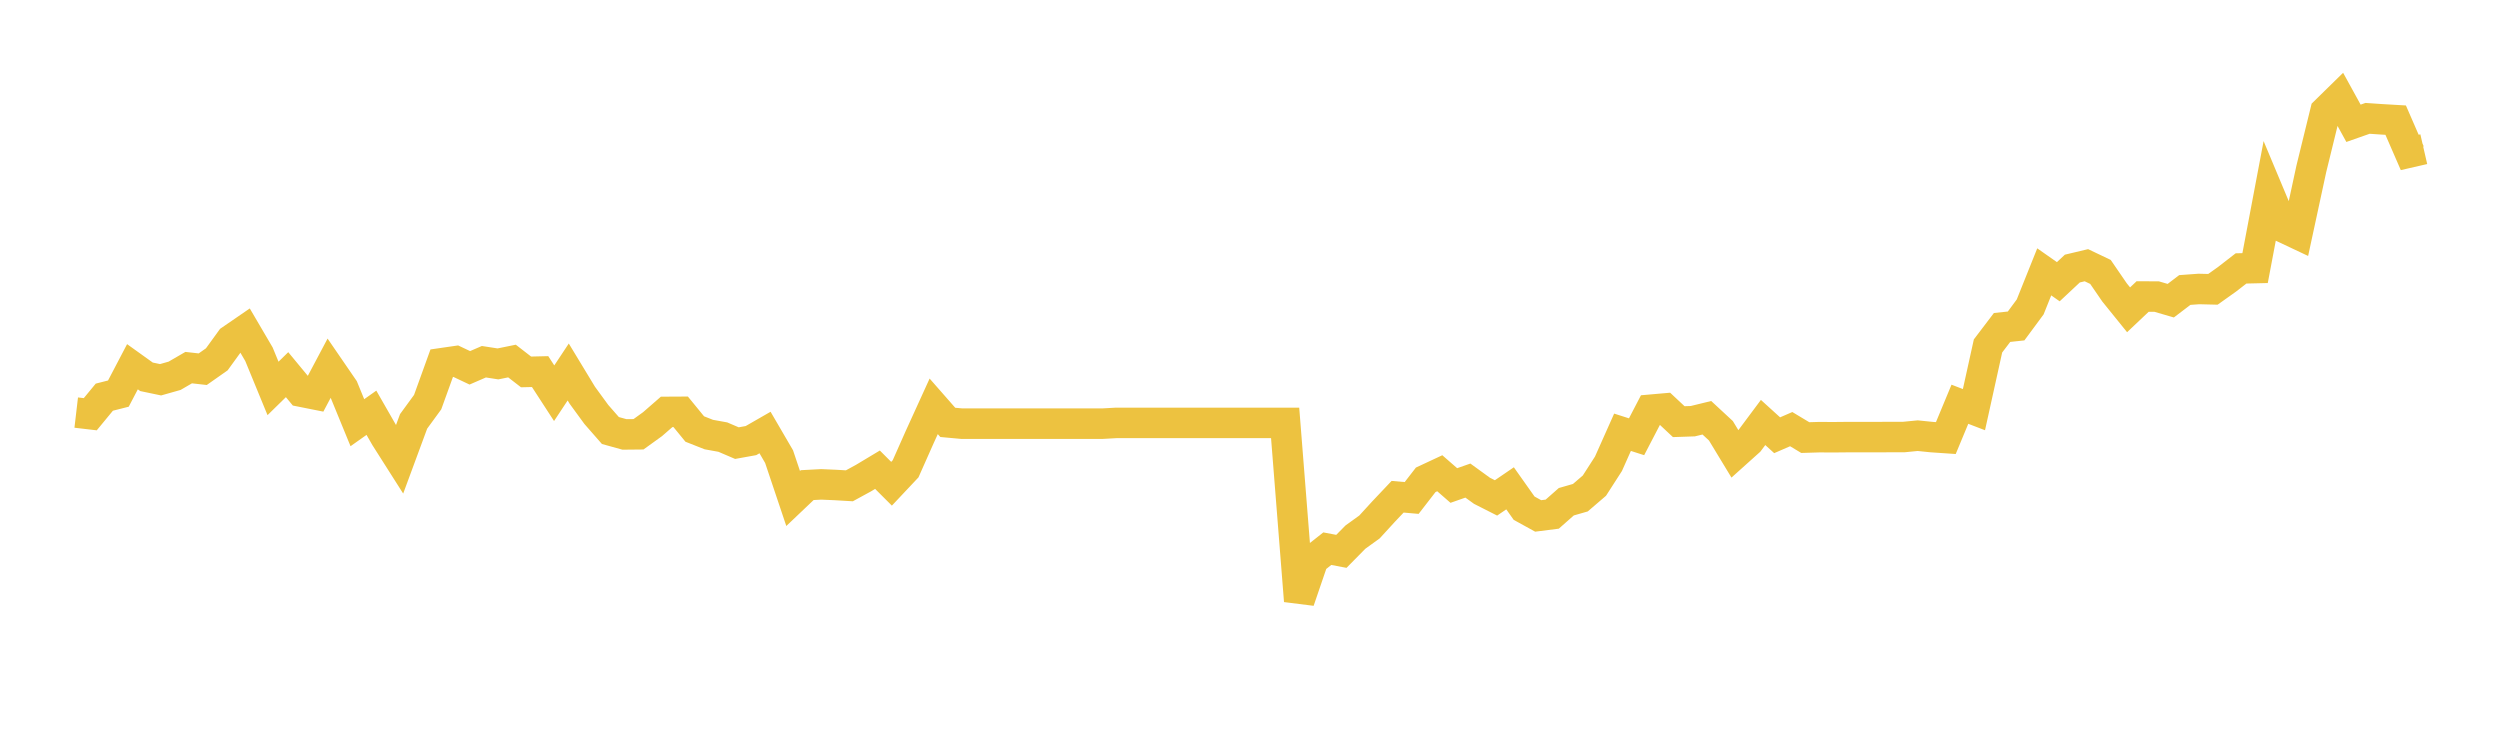 <svg width="164" height="48" xmlns="http://www.w3.org/2000/svg" xmlns:xlink="http://www.w3.org/1999/xlink"><path fill="none" stroke="rgb(237,194,64)" stroke-width="2" d="M5,27.065L5.922,27.173L6.844,26.054L7.766,25.82L8.689,24.058L9.611,24.719L10.533,24.912L11.455,24.651L12.377,24.116L13.299,24.22L14.222,23.572L15.144,22.299L16.066,21.666L16.988,23.239L17.91,25.481L18.832,24.578L19.754,25.693L20.677,25.877L21.599,24.138L22.521,25.481L23.443,27.729L24.365,27.077L25.287,28.686L26.21,30.138L27.132,27.643L28.054,26.38L28.976,23.827L29.898,23.693L30.82,24.129L31.743,23.729L32.665,23.872L33.587,23.684L34.509,24.398L35.431,24.376L36.353,25.796L37.275,24.403L38.198,25.926L39.12,27.189L40.042,28.242L40.964,28.498L41.886,28.489L42.808,27.824L43.731,27.02L44.653,27.015L45.575,28.143L46.497,28.507L47.419,28.674L48.341,29.069L49.263,28.903L50.186,28.373L51.108,29.955L52.03,32.7L52.952,31.824L53.874,31.775L54.796,31.815L55.719,31.869L56.641,31.366L57.563,30.813L58.485,31.734L59.407,30.754L60.329,28.678L61.251,26.656L62.174,27.708L63.096,27.793L64.018,27.793L64.94,27.793L65.862,27.793L66.784,27.793L67.707,27.793L68.629,27.793L69.551,27.793L70.473,27.793L71.395,27.793L72.317,27.793L73.24,27.741L74.162,27.741L75.084,27.741L76.006,27.741L76.928,27.741L77.85,27.741L78.772,27.741L79.695,27.741L80.617,27.741L81.539,27.741L82.461,27.741L83.383,27.741L84.305,27.741L85.228,39.418L86.15,36.721L87.072,35.993L87.994,36.169L88.916,35.234L89.838,34.569L90.76,33.562L91.683,32.586L92.605,32.667L93.527,31.476L94.449,31.045L95.371,31.849L96.293,31.526L97.216,32.195L98.138,32.663L99.06,32.034L99.982,33.337L100.904,33.845L101.826,33.728L102.749,32.914L103.671,32.649L104.593,31.858L105.515,30.424L106.437,28.357L107.359,28.651L108.281,26.878L109.204,26.797L110.126,27.661L111.048,27.63L111.97,27.405L112.892,28.259L113.814,29.78L114.737,28.952L115.659,27.715L116.581,28.552L117.503,28.151L118.425,28.705L119.347,28.678L120.269,28.683L121.192,28.674L122.114,28.674L123.036,28.674L123.958,28.67L124.88,28.67L125.802,28.58L126.725,28.674L127.647,28.737L128.569,26.518L129.491,26.873L130.413,22.695L131.335,21.482L132.257,21.383L133.18,20.134L134.102,17.834L135.024,18.481L135.946,17.618L136.868,17.398L137.79,17.838L138.713,19.182L139.635,20.323L140.557,19.451L141.479,19.456L142.401,19.725L143.323,19.024L144.246,18.957L145.168,18.98L146.09,18.324L147.012,17.609L147.934,17.587L148.856,12.712L149.778,14.914L150.701,15.349L151.623,11.076L152.545,7.315L153.467,6.411L154.389,8.088L155.311,7.764L156.234,7.827L157.156,7.881L158.078,9.999L159,9.787"></path></svg>